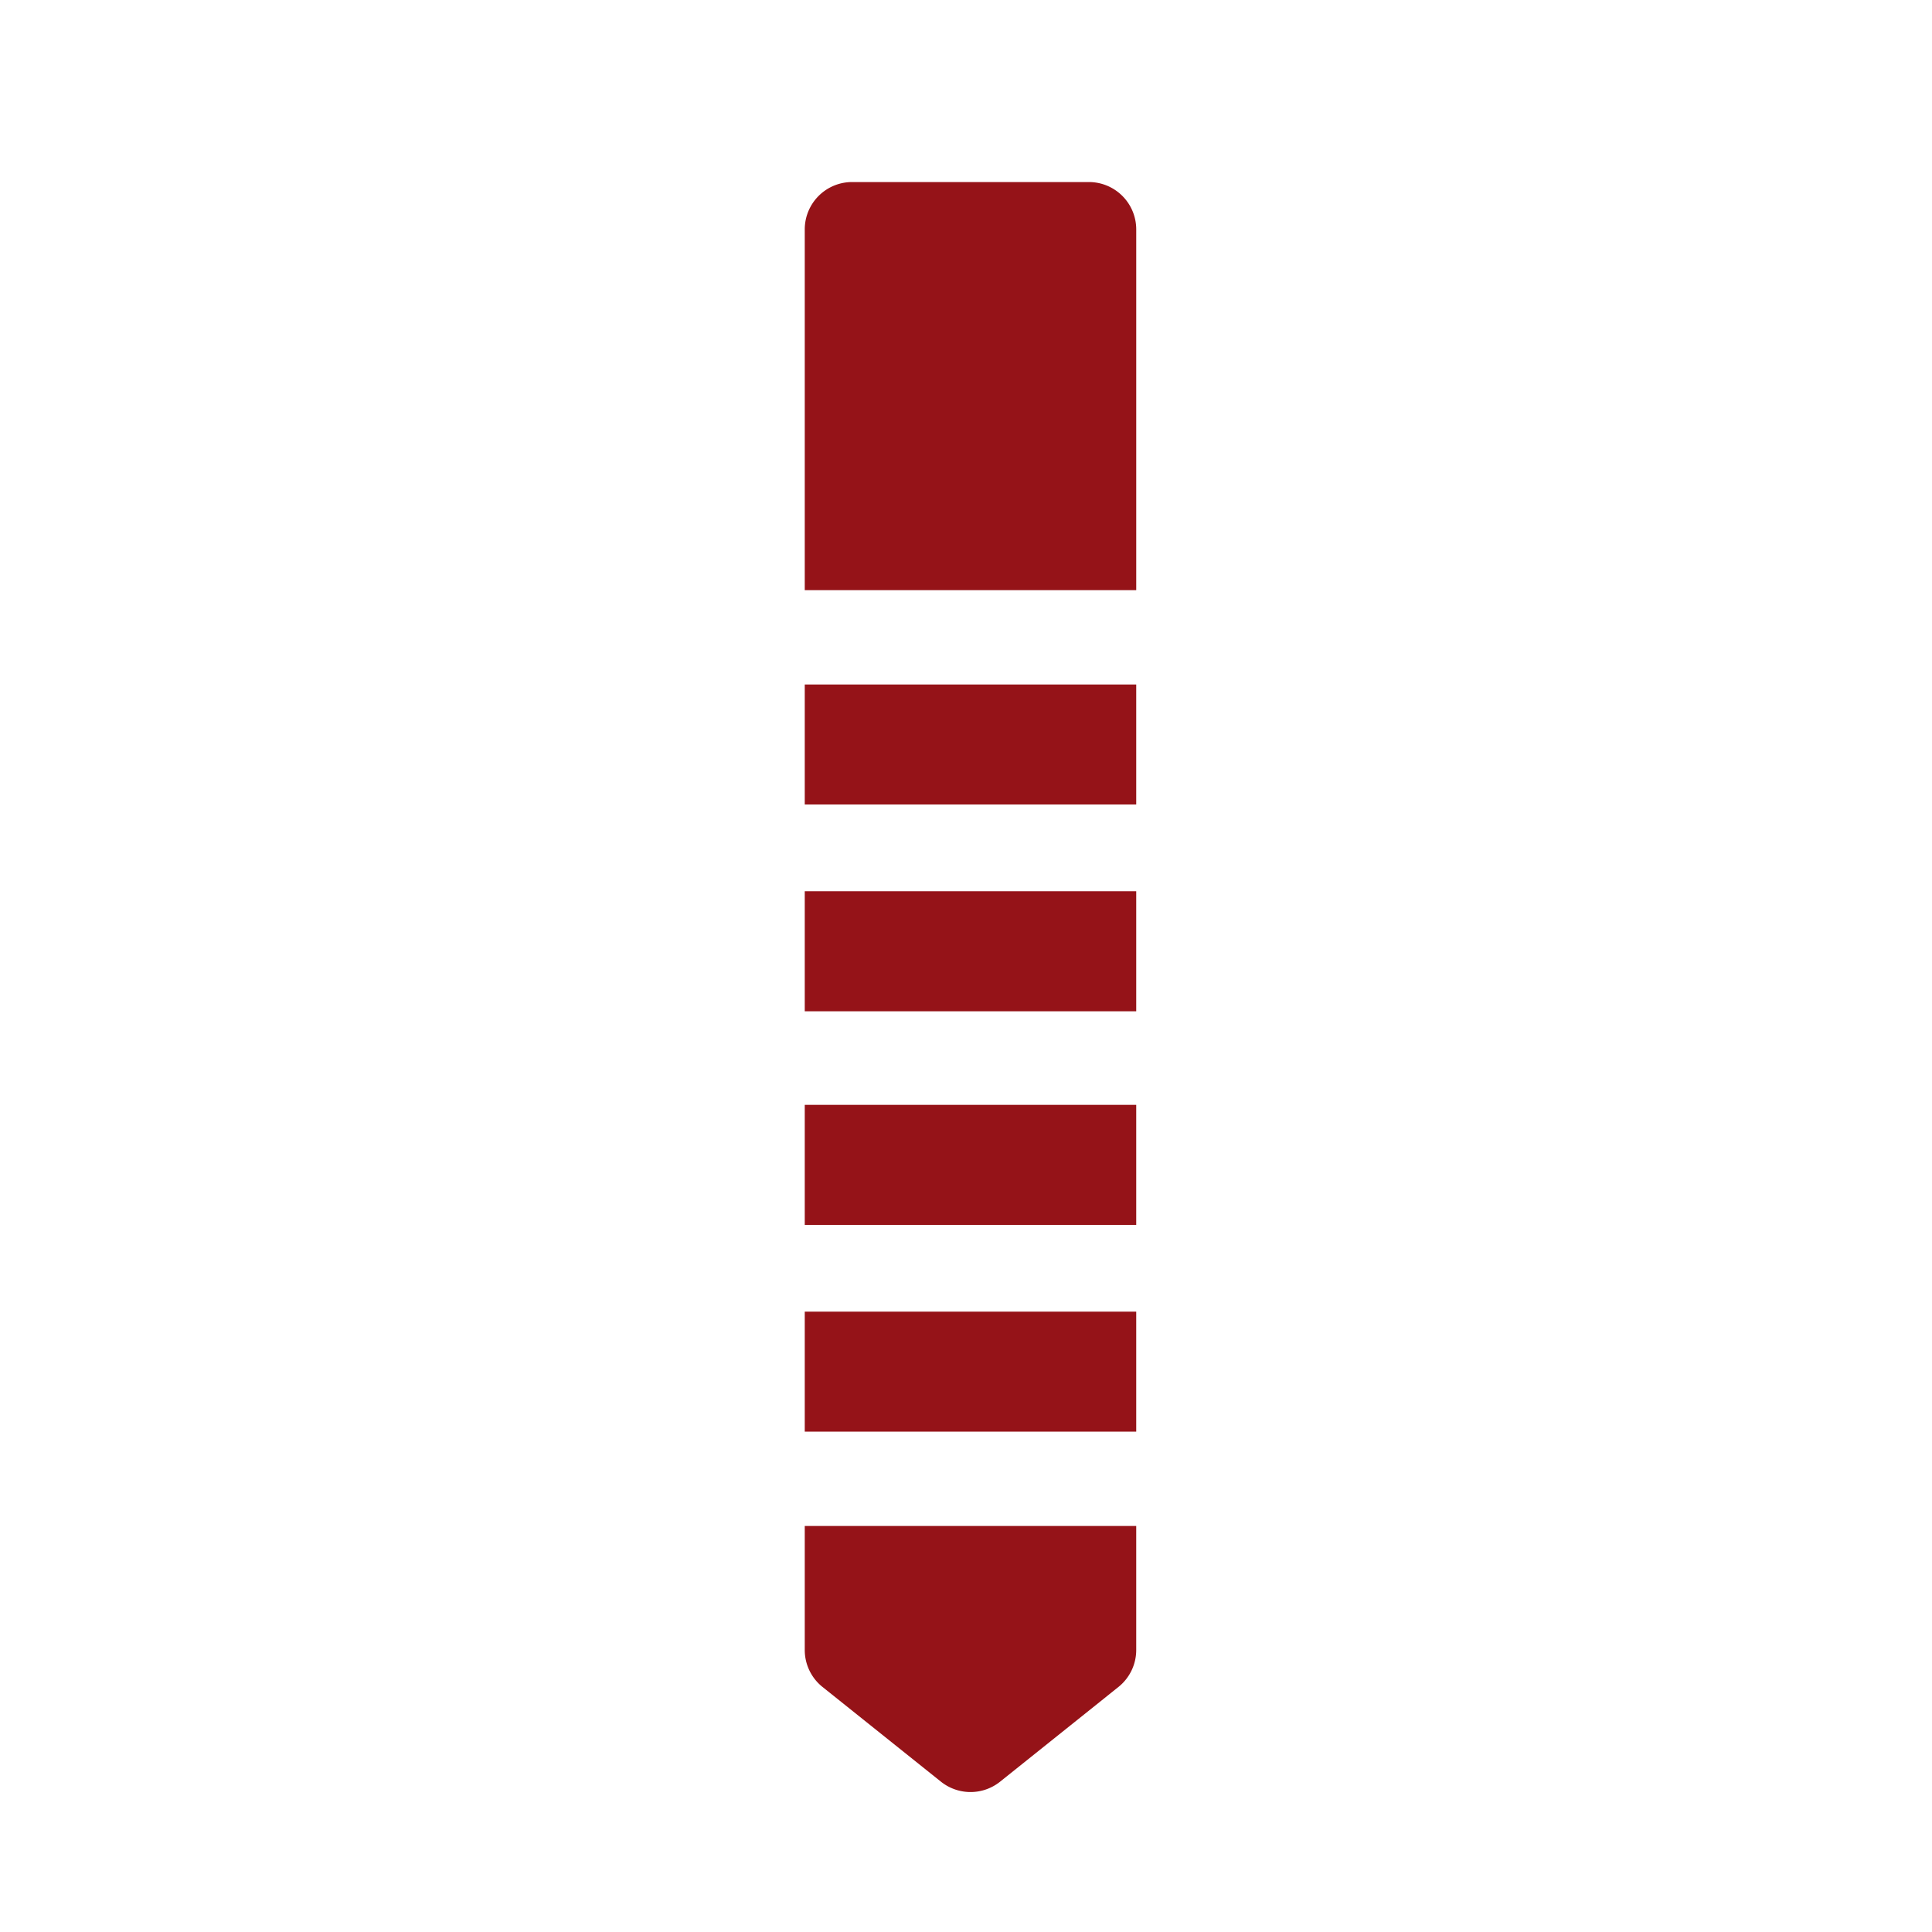 <svg xmlns="http://www.w3.org/2000/svg" xmlns:xlink="http://www.w3.org/1999/xlink" width="180" height="180" viewBox="0 0 180 180"><defs><clipPath id="clip-path"><rect id="Rectangle_338" data-name="Rectangle 338" width="180" height="180" transform="translate(363 1622)" fill="none" stroke="#707070" stroke-width="1"></rect></clipPath><clipPath id="clip-path-2"><rect id="Rectangle_233" data-name="Rectangle 233" width="30.882" height="150" fill="#951318"></rect></clipPath></defs><g id="thru_feed_icon" data-name="thru feed icon" transform="translate(-363 -1622)" clip-path="url(#clip-path)"><g id="Group_397" data-name="Group 397" transform="translate(437.977 1638.961)"><g id="Group_396" data-name="Group 396" clip-path="url(#clip-path-2)"><path id="Path_10735" data-name="Path 10735" d="M0,38.024V4.412A4.412,4.412,0,0,1,4.412,0H26.471a4.412,4.412,0,0,1,4.412,4.412V38.024Zm30.882,98.74a4.411,4.411,0,0,1-1.656,3.445L18.2,149.033a4.412,4.412,0,0,1-5.512,0L1.656,140.21A4.411,4.411,0,0,1,0,136.765V125.208H30.882Zm0-59.507H0V66.076H30.882Zm0-19.264H0V46.812H30.882Zm0,39.165H0V85.977H30.882Zm0,19.263H0V105.24H30.882Z" transform="translate(0)" fill="#951318" fill-rule="evenodd"></path></g></g></g></svg>